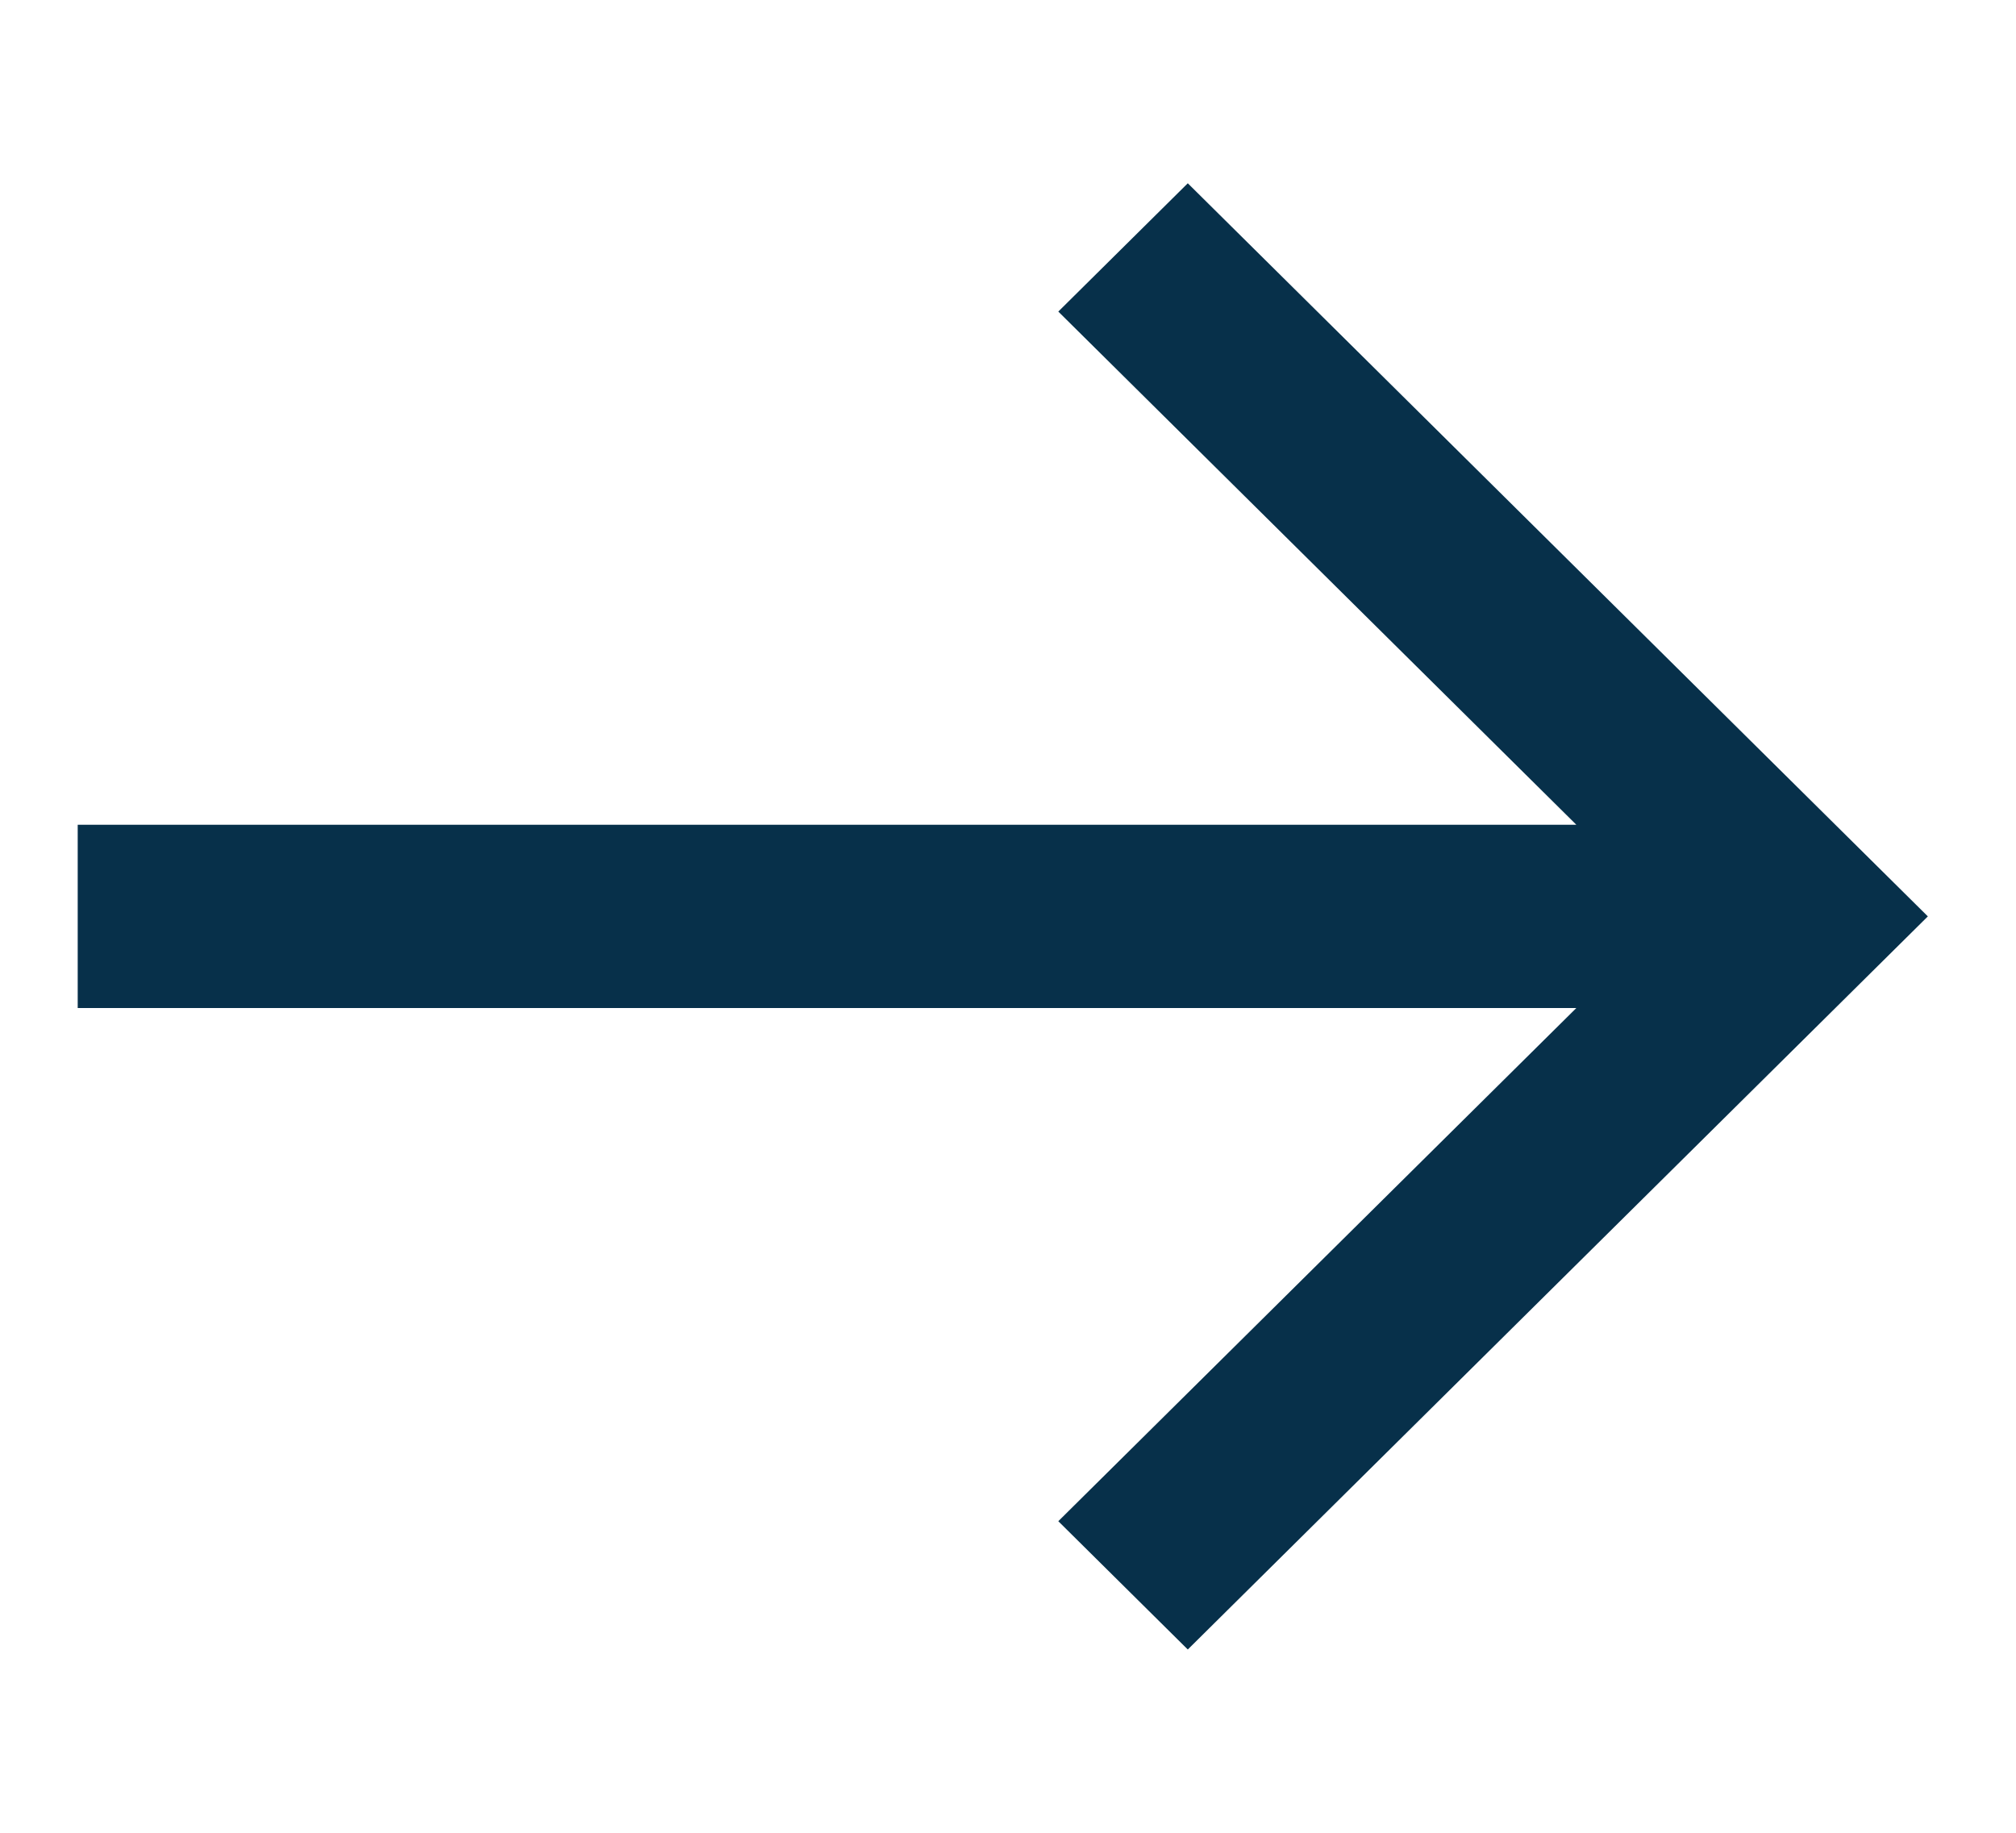 <svg width="22" height="20" viewBox="0 0 22 20" fill="none" xmlns="http://www.w3.org/2000/svg">
<g clip-path="url(#clip0_1_113)">
<path d="M12.962 2L11.549 3.4L17.202 9H0.848V11H17.202L11.549 16.6L12.962 18L21.038 10L12.962 2Z" fill="#07304A"/>
</g>
<defs>
<clipPath id="clip0_1_113">
<rect width="20.19" height="20" fill="white" transform="translate(0.848)"/>
</clipPath>
</defs>
</svg>

